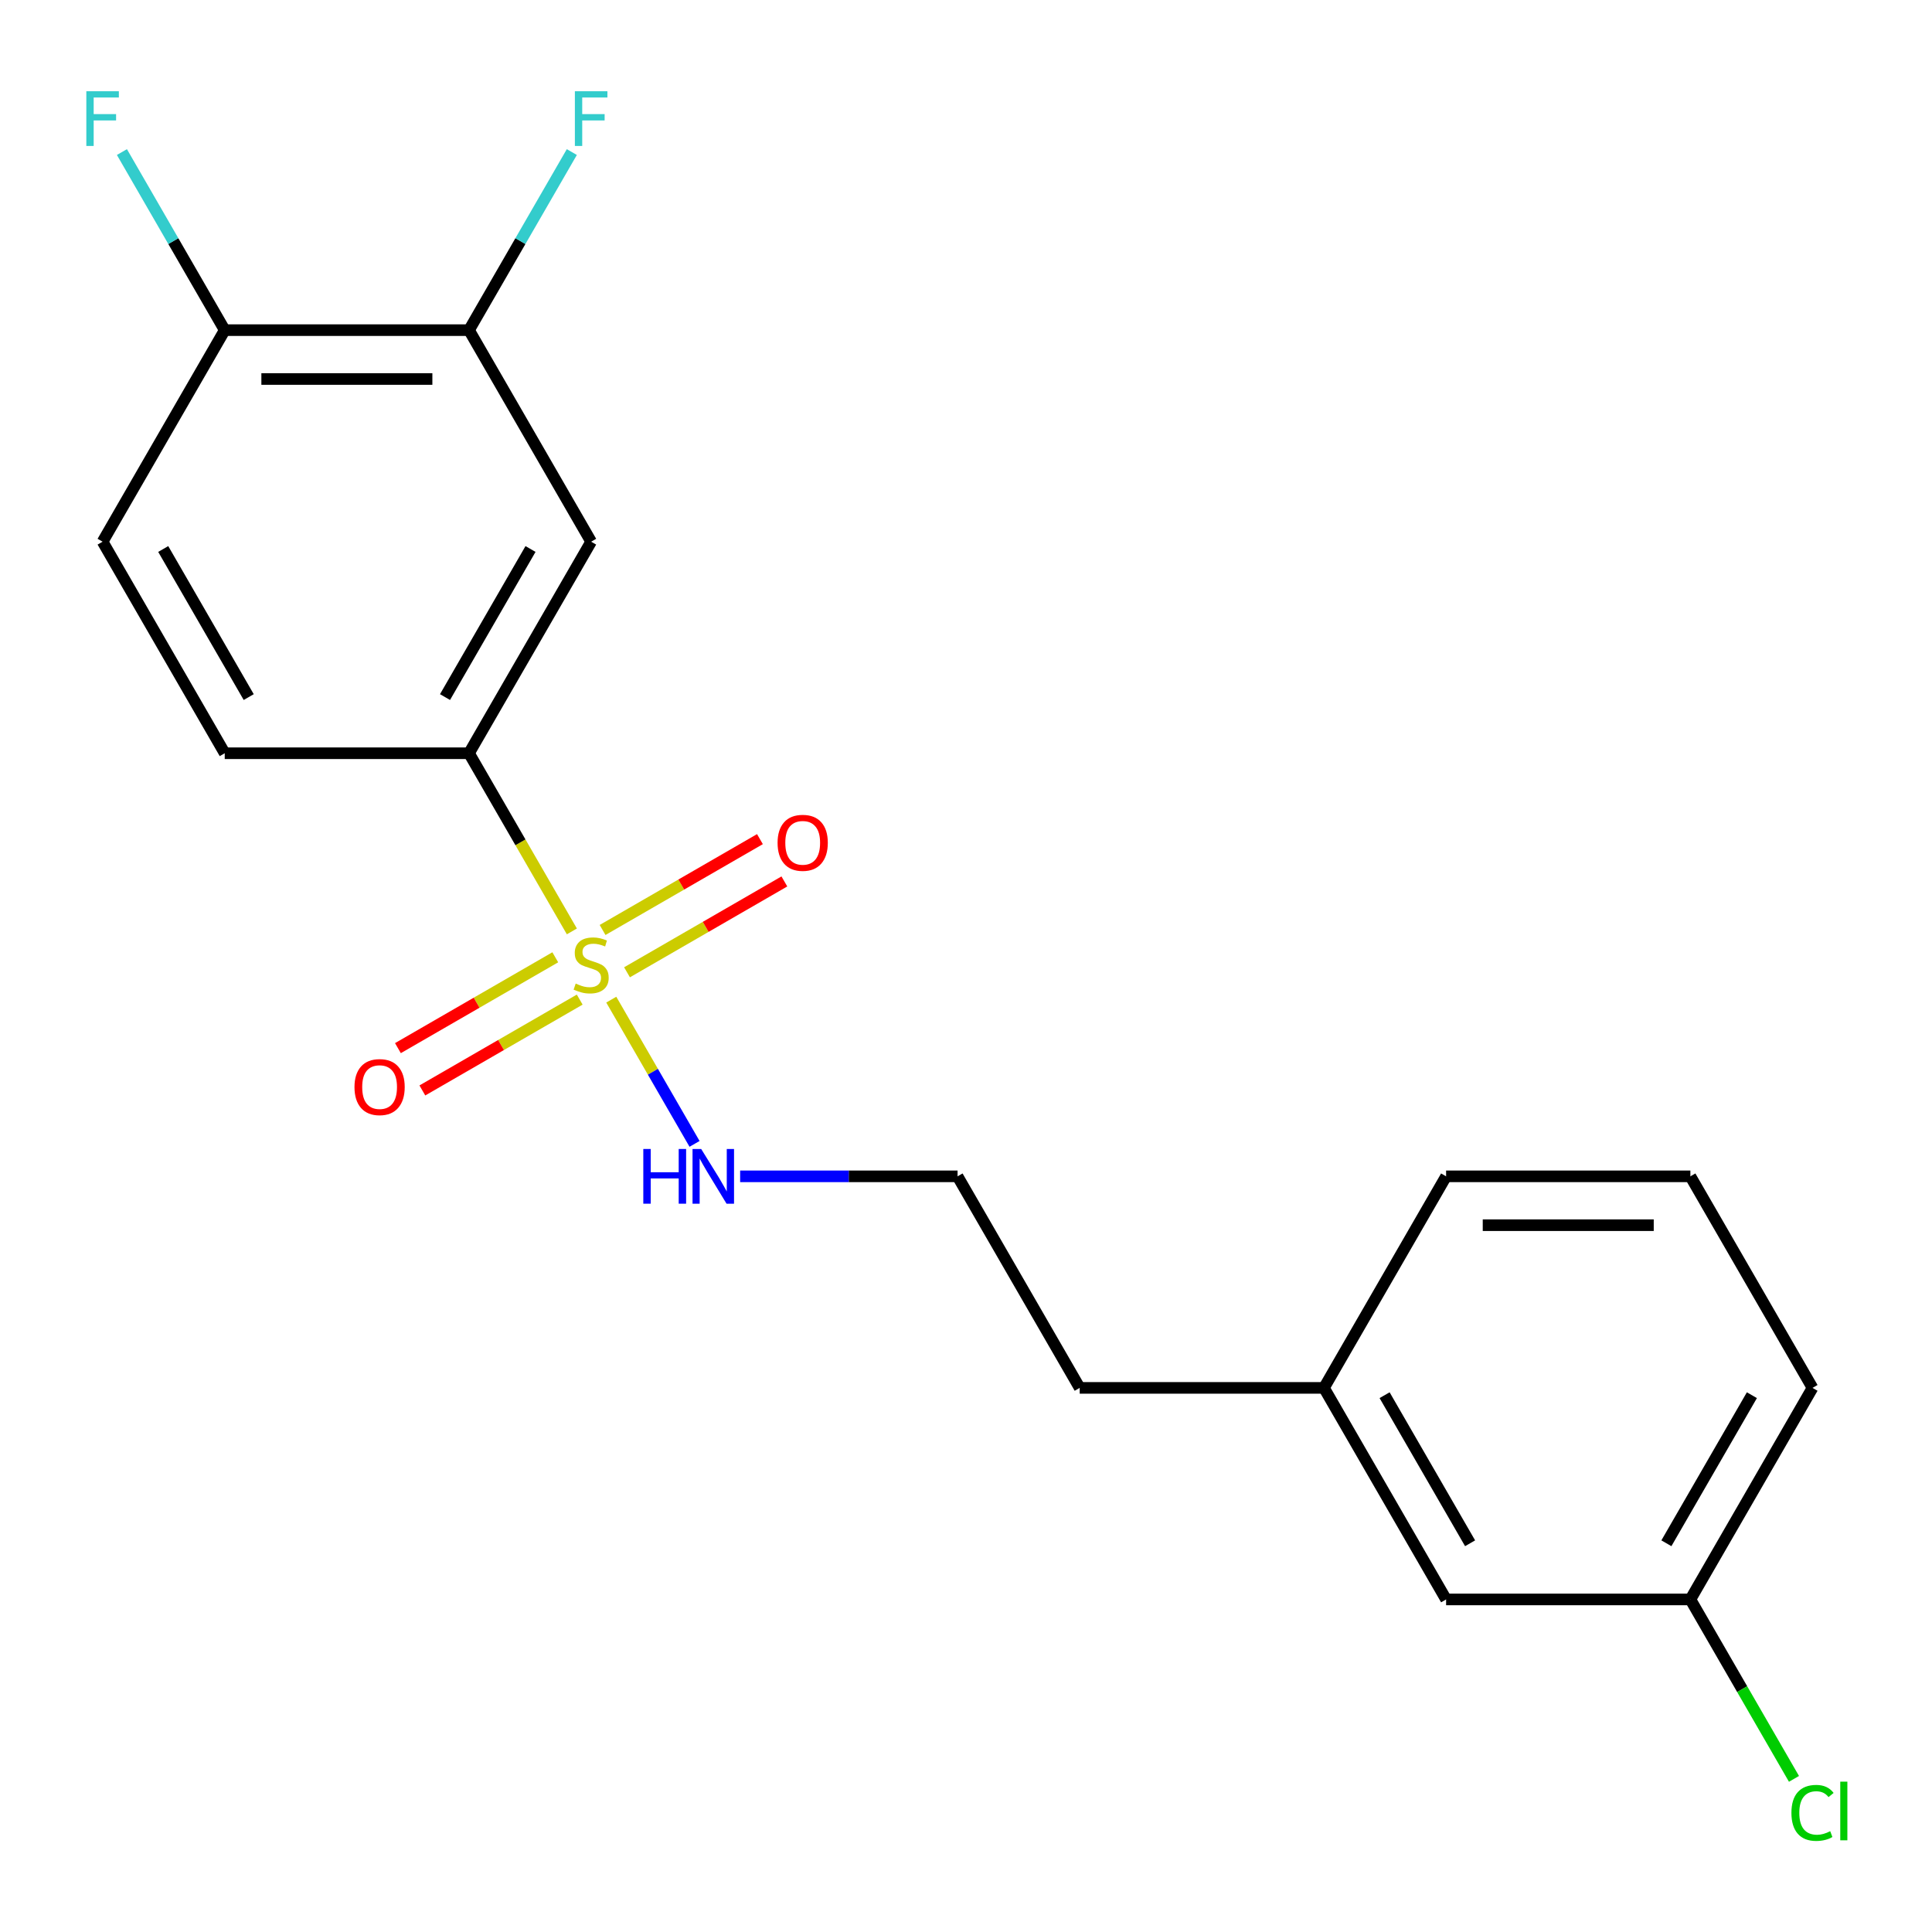 <?xml version='1.0' encoding='iso-8859-1'?>
<svg version='1.1' baseProfile='full'
              xmlns='http://www.w3.org/2000/svg'
                      xmlns:rdkit='http://www.rdkit.org/xml'
                      xmlns:xlink='http://www.w3.org/1999/xlink'
                  xml:space='preserve'
width='1000px' height='1000px' viewBox='0 0 1000 1000'>
<!-- END OF HEADER -->
<rect style='opacity:1.0;fill:#FFFFFF;stroke:none' width='1000' height='1000' x='0' y='0'> </rect>
<path class='bond-0' d='M 295.999,482.092 L 269.378,435.984' style='fill:none;fill-rule:evenodd;stroke:#CCCC00;stroke-width:6px;stroke-linecap:butt;stroke-linejoin:miter;stroke-opacity:1' />
<path class='bond-0' d='M 269.378,435.984 L 242.758,389.876' style='fill:none;fill-rule:evenodd;stroke:#000000;stroke-width:6px;stroke-linecap:butt;stroke-linejoin:miter;stroke-opacity:1' />
<path class='bond-3' d='M 287.413,495.491 L 246.689,519.003' style='fill:none;fill-rule:evenodd;stroke:#CCCC00;stroke-width:6px;stroke-linecap:butt;stroke-linejoin:miter;stroke-opacity:1' />
<path class='bond-3' d='M 246.689,519.003 L 205.965,542.515' style='fill:none;fill-rule:evenodd;stroke:#FF0000;stroke-width:6px;stroke-linecap:butt;stroke-linejoin:miter;stroke-opacity:1' />
<path class='bond-3' d='M 300.057,517.39 L 259.333,540.902' style='fill:none;fill-rule:evenodd;stroke:#CCCC00;stroke-width:6px;stroke-linecap:butt;stroke-linejoin:miter;stroke-opacity:1' />
<path class='bond-3' d='M 259.333,540.902 L 218.609,564.414' style='fill:none;fill-rule:evenodd;stroke:#FF0000;stroke-width:6px;stroke-linecap:butt;stroke-linejoin:miter;stroke-opacity:1' />
<path class='bond-4' d='M 324.539,503.256 L 365.263,479.743' style='fill:none;fill-rule:evenodd;stroke:#CCCC00;stroke-width:6px;stroke-linecap:butt;stroke-linejoin:miter;stroke-opacity:1' />
<path class='bond-4' d='M 365.263,479.743 L 405.987,456.231' style='fill:none;fill-rule:evenodd;stroke:#FF0000;stroke-width:6px;stroke-linecap:butt;stroke-linejoin:miter;stroke-opacity:1' />
<path class='bond-4' d='M 311.895,481.356 L 352.619,457.844' style='fill:none;fill-rule:evenodd;stroke:#CCCC00;stroke-width:6px;stroke-linecap:butt;stroke-linejoin:miter;stroke-opacity:1' />
<path class='bond-4' d='M 352.619,457.844 L 393.344,434.332' style='fill:none;fill-rule:evenodd;stroke:#FF0000;stroke-width:6px;stroke-linecap:butt;stroke-linejoin:miter;stroke-opacity:1' />
<path class='bond-5' d='M 316.392,517.414 L 337.943,554.742' style='fill:none;fill-rule:evenodd;stroke:#CCCC00;stroke-width:6px;stroke-linecap:butt;stroke-linejoin:miter;stroke-opacity:1' />
<path class='bond-5' d='M 337.943,554.742 L 359.495,592.07' style='fill:none;fill-rule:evenodd;stroke:#0000FF;stroke-width:6px;stroke-linecap:butt;stroke-linejoin:miter;stroke-opacity:1' />
<path class='bond-1' d='M 242.758,389.876 L 305.976,280.379' style='fill:none;fill-rule:evenodd;stroke:#000000;stroke-width:6px;stroke-linecap:butt;stroke-linejoin:miter;stroke-opacity:1' />
<path class='bond-1' d='M 230.341,360.808 L 274.594,284.16' style='fill:none;fill-rule:evenodd;stroke:#000000;stroke-width:6px;stroke-linecap:butt;stroke-linejoin:miter;stroke-opacity:1' />
<path class='bond-7' d='M 242.758,389.876 L 116.322,389.876' style='fill:none;fill-rule:evenodd;stroke:#000000;stroke-width:6px;stroke-linecap:butt;stroke-linejoin:miter;stroke-opacity:1' />
<path class='bond-2' d='M 305.976,280.379 L 242.758,170.883' style='fill:none;fill-rule:evenodd;stroke:#000000;stroke-width:6px;stroke-linecap:butt;stroke-linejoin:miter;stroke-opacity:1' />
<path class='bond-9' d='M 242.758,170.883 L 269.367,124.795' style='fill:none;fill-rule:evenodd;stroke:#000000;stroke-width:6px;stroke-linecap:butt;stroke-linejoin:miter;stroke-opacity:1' />
<path class='bond-9' d='M 269.367,124.795 L 295.976,78.707' style='fill:none;fill-rule:evenodd;stroke:#33CCCC;stroke-width:6px;stroke-linecap:butt;stroke-linejoin:miter;stroke-opacity:1' />
<path class='bond-20' d='M 242.758,170.883 L 116.322,170.883' style='fill:none;fill-rule:evenodd;stroke:#000000;stroke-width:6px;stroke-linecap:butt;stroke-linejoin:miter;stroke-opacity:1' />
<path class='bond-20' d='M 223.793,196.17 L 135.287,196.17' style='fill:none;fill-rule:evenodd;stroke:#000000;stroke-width:6px;stroke-linecap:butt;stroke-linejoin:miter;stroke-opacity:1' />
<path class='bond-14' d='M 383.095,608.87 L 439.363,608.87' style='fill:none;fill-rule:evenodd;stroke:#0000FF;stroke-width:6px;stroke-linecap:butt;stroke-linejoin:miter;stroke-opacity:1' />
<path class='bond-14' d='M 439.363,608.87 L 495.63,608.87' style='fill:none;fill-rule:evenodd;stroke:#000000;stroke-width:6px;stroke-linecap:butt;stroke-linejoin:miter;stroke-opacity:1' />
<path class='bond-6' d='M 116.322,170.883 L 53.104,280.379' style='fill:none;fill-rule:evenodd;stroke:#000000;stroke-width:6px;stroke-linecap:butt;stroke-linejoin:miter;stroke-opacity:1' />
<path class='bond-10' d='M 116.322,170.883 L 89.713,124.795' style='fill:none;fill-rule:evenodd;stroke:#000000;stroke-width:6px;stroke-linecap:butt;stroke-linejoin:miter;stroke-opacity:1' />
<path class='bond-10' d='M 89.713,124.795 L 63.104,78.707' style='fill:none;fill-rule:evenodd;stroke:#33CCCC;stroke-width:6px;stroke-linecap:butt;stroke-linejoin:miter;stroke-opacity:1' />
<path class='bond-8' d='M 116.322,389.876 L 53.104,280.379' style='fill:none;fill-rule:evenodd;stroke:#000000;stroke-width:6px;stroke-linecap:butt;stroke-linejoin:miter;stroke-opacity:1' />
<path class='bond-8' d='M 128.739,360.808 L 84.486,284.16' style='fill:none;fill-rule:evenodd;stroke:#000000;stroke-width:6px;stroke-linecap:butt;stroke-linejoin:miter;stroke-opacity:1' />
<path class='bond-11' d='M 748.502,827.864 L 685.284,718.367' style='fill:none;fill-rule:evenodd;stroke:#000000;stroke-width:6px;stroke-linecap:butt;stroke-linejoin:miter;stroke-opacity:1' />
<path class='bond-11' d='M 760.919,798.796 L 716.667,722.148' style='fill:none;fill-rule:evenodd;stroke:#000000;stroke-width:6px;stroke-linecap:butt;stroke-linejoin:miter;stroke-opacity:1' />
<path class='bond-12' d='M 748.502,827.864 L 874.939,827.864' style='fill:none;fill-rule:evenodd;stroke:#000000;stroke-width:6px;stroke-linecap:butt;stroke-linejoin:miter;stroke-opacity:1' />
<path class='bond-13' d='M 874.939,827.864 L 901.75,874.302' style='fill:none;fill-rule:evenodd;stroke:#000000;stroke-width:6px;stroke-linecap:butt;stroke-linejoin:miter;stroke-opacity:1' />
<path class='bond-13' d='M 901.75,874.302 L 928.561,920.74' style='fill:none;fill-rule:evenodd;stroke:#00CC00;stroke-width:6px;stroke-linecap:butt;stroke-linejoin:miter;stroke-opacity:1' />
<path class='bond-21' d='M 874.939,827.864 L 938.157,718.367' style='fill:none;fill-rule:evenodd;stroke:#000000;stroke-width:6px;stroke-linecap:butt;stroke-linejoin:miter;stroke-opacity:1' />
<path class='bond-21' d='M 862.522,798.796 L 906.775,722.148' style='fill:none;fill-rule:evenodd;stroke:#000000;stroke-width:6px;stroke-linecap:butt;stroke-linejoin:miter;stroke-opacity:1' />
<path class='bond-17' d='M 495.63,608.87 L 558.848,718.367' style='fill:none;fill-rule:evenodd;stroke:#000000;stroke-width:6px;stroke-linecap:butt;stroke-linejoin:miter;stroke-opacity:1' />
<path class='bond-15' d='M 685.284,718.367 L 558.848,718.367' style='fill:none;fill-rule:evenodd;stroke:#000000;stroke-width:6px;stroke-linecap:butt;stroke-linejoin:miter;stroke-opacity:1' />
<path class='bond-19' d='M 685.284,718.367 L 748.502,608.87' style='fill:none;fill-rule:evenodd;stroke:#000000;stroke-width:6px;stroke-linecap:butt;stroke-linejoin:miter;stroke-opacity:1' />
<path class='bond-16' d='M 874.939,608.87 L 748.502,608.87' style='fill:none;fill-rule:evenodd;stroke:#000000;stroke-width:6px;stroke-linecap:butt;stroke-linejoin:miter;stroke-opacity:1' />
<path class='bond-16' d='M 855.973,634.157 L 767.468,634.157' style='fill:none;fill-rule:evenodd;stroke:#000000;stroke-width:6px;stroke-linecap:butt;stroke-linejoin:miter;stroke-opacity:1' />
<path class='bond-18' d='M 874.939,608.87 L 938.157,718.367' style='fill:none;fill-rule:evenodd;stroke:#000000;stroke-width:6px;stroke-linecap:butt;stroke-linejoin:miter;stroke-opacity:1' />
<path  class='atom-0' d='M 297.976 509.093
Q 298.296 509.213, 299.616 509.773
Q 300.936 510.333, 302.376 510.693
Q 303.856 511.013, 305.296 511.013
Q 307.976 511.013, 309.536 509.733
Q 311.096 508.413, 311.096 506.133
Q 311.096 504.573, 310.296 503.613
Q 309.536 502.653, 308.336 502.133
Q 307.136 501.613, 305.136 501.013
Q 302.616 500.253, 301.096 499.533
Q 299.616 498.813, 298.536 497.293
Q 297.496 495.773, 297.496 493.213
Q 297.496 489.653, 299.896 487.453
Q 302.336 485.253, 307.136 485.253
Q 310.416 485.253, 314.136 486.813
L 313.216 489.893
Q 309.816 488.493, 307.256 488.493
Q 304.496 488.493, 302.976 489.653
Q 301.456 490.773, 301.496 492.733
Q 301.496 494.253, 302.256 495.173
Q 303.056 496.093, 304.176 496.613
Q 305.336 497.133, 307.256 497.733
Q 309.816 498.533, 311.336 499.333
Q 312.856 500.133, 313.936 501.773
Q 315.056 503.373, 315.056 506.133
Q 315.056 510.053, 312.416 512.173
Q 309.816 514.253, 305.456 514.253
Q 302.936 514.253, 301.016 513.693
Q 299.136 513.173, 296.896 512.253
L 297.976 509.093
' fill='#CCCC00'/>
<path  class='atom-4' d='M 183.479 562.671
Q 183.479 555.871, 186.839 552.071
Q 190.199 548.271, 196.479 548.271
Q 202.759 548.271, 206.119 552.071
Q 209.479 555.871, 209.479 562.671
Q 209.479 569.551, 206.079 573.471
Q 202.679 577.351, 196.479 577.351
Q 190.239 577.351, 186.839 573.471
Q 183.479 569.591, 183.479 562.671
M 196.479 574.151
Q 200.799 574.151, 203.119 571.271
Q 205.479 568.351, 205.479 562.671
Q 205.479 557.111, 203.119 554.311
Q 200.799 551.471, 196.479 551.471
Q 192.159 551.471, 189.799 554.271
Q 187.479 557.071, 187.479 562.671
Q 187.479 568.391, 189.799 571.271
Q 192.159 574.151, 196.479 574.151
' fill='#FF0000'/>
<path  class='atom-5' d='M 402.473 436.235
Q 402.473 429.435, 405.833 425.635
Q 409.193 421.835, 415.473 421.835
Q 421.753 421.835, 425.113 425.635
Q 428.473 429.435, 428.473 436.235
Q 428.473 443.115, 425.073 447.035
Q 421.673 450.915, 415.473 450.915
Q 409.233 450.915, 405.833 447.035
Q 402.473 443.155, 402.473 436.235
M 415.473 447.715
Q 419.793 447.715, 422.113 444.835
Q 424.473 441.915, 424.473 436.235
Q 424.473 430.675, 422.113 427.875
Q 419.793 425.035, 415.473 425.035
Q 411.153 425.035, 408.793 427.835
Q 406.473 430.635, 406.473 436.235
Q 406.473 441.955, 408.793 444.835
Q 411.153 447.715, 415.473 447.715
' fill='#FF0000'/>
<path  class='atom-6' d='M 332.974 594.71
L 336.814 594.71
L 336.814 606.75
L 351.294 606.75
L 351.294 594.71
L 355.134 594.71
L 355.134 623.03
L 351.294 623.03
L 351.294 609.95
L 336.814 609.95
L 336.814 623.03
L 332.974 623.03
L 332.974 594.71
' fill='#0000FF'/>
<path  class='atom-6' d='M 362.934 594.71
L 372.214 609.71
Q 373.134 611.19, 374.614 613.87
Q 376.094 616.55, 376.174 616.71
L 376.174 594.71
L 379.934 594.71
L 379.934 623.03
L 376.054 623.03
L 366.094 606.63
Q 364.934 604.71, 363.694 602.51
Q 362.494 600.31, 362.134 599.63
L 362.134 623.03
L 358.454 623.03
L 358.454 594.71
L 362.934 594.71
' fill='#0000FF'/>
<path  class='atom-10' d='M 297.556 47.226
L 314.396 47.226
L 314.396 50.466
L 301.356 50.466
L 301.356 59.066
L 312.956 59.066
L 312.956 62.346
L 301.356 62.346
L 301.356 75.546
L 297.556 75.546
L 297.556 47.226
' fill='#33CCCC'/>
<path  class='atom-11' d='M 44.684 47.226
L 61.524 47.226
L 61.524 50.466
L 48.484 50.466
L 48.484 59.066
L 60.084 59.066
L 60.084 62.346
L 48.484 62.346
L 48.484 75.546
L 44.684 75.546
L 44.684 47.226
' fill='#33CCCC'/>
<path  class='atom-14' d='M 927.237 938.341
Q 927.237 931.301, 930.517 927.621
Q 933.837 923.901, 940.117 923.901
Q 945.957 923.901, 949.077 928.021
L 946.437 930.181
Q 944.157 927.181, 940.117 927.181
Q 935.837 927.181, 933.557 930.061
Q 931.317 932.901, 931.317 938.341
Q 931.317 943.941, 933.637 946.821
Q 935.997 949.701, 940.557 949.701
Q 943.677 949.701, 947.317 947.821
L 948.437 950.821
Q 946.957 951.781, 944.717 952.341
Q 942.477 952.901, 939.997 952.901
Q 933.837 952.901, 930.517 949.141
Q 927.237 945.381, 927.237 938.341
' fill='#00CC00'/>
<path  class='atom-14' d='M 952.517 922.181
L 956.197 922.181
L 956.197 952.541
L 952.517 952.541
L 952.517 922.181
' fill='#00CC00'/>
</svg>
